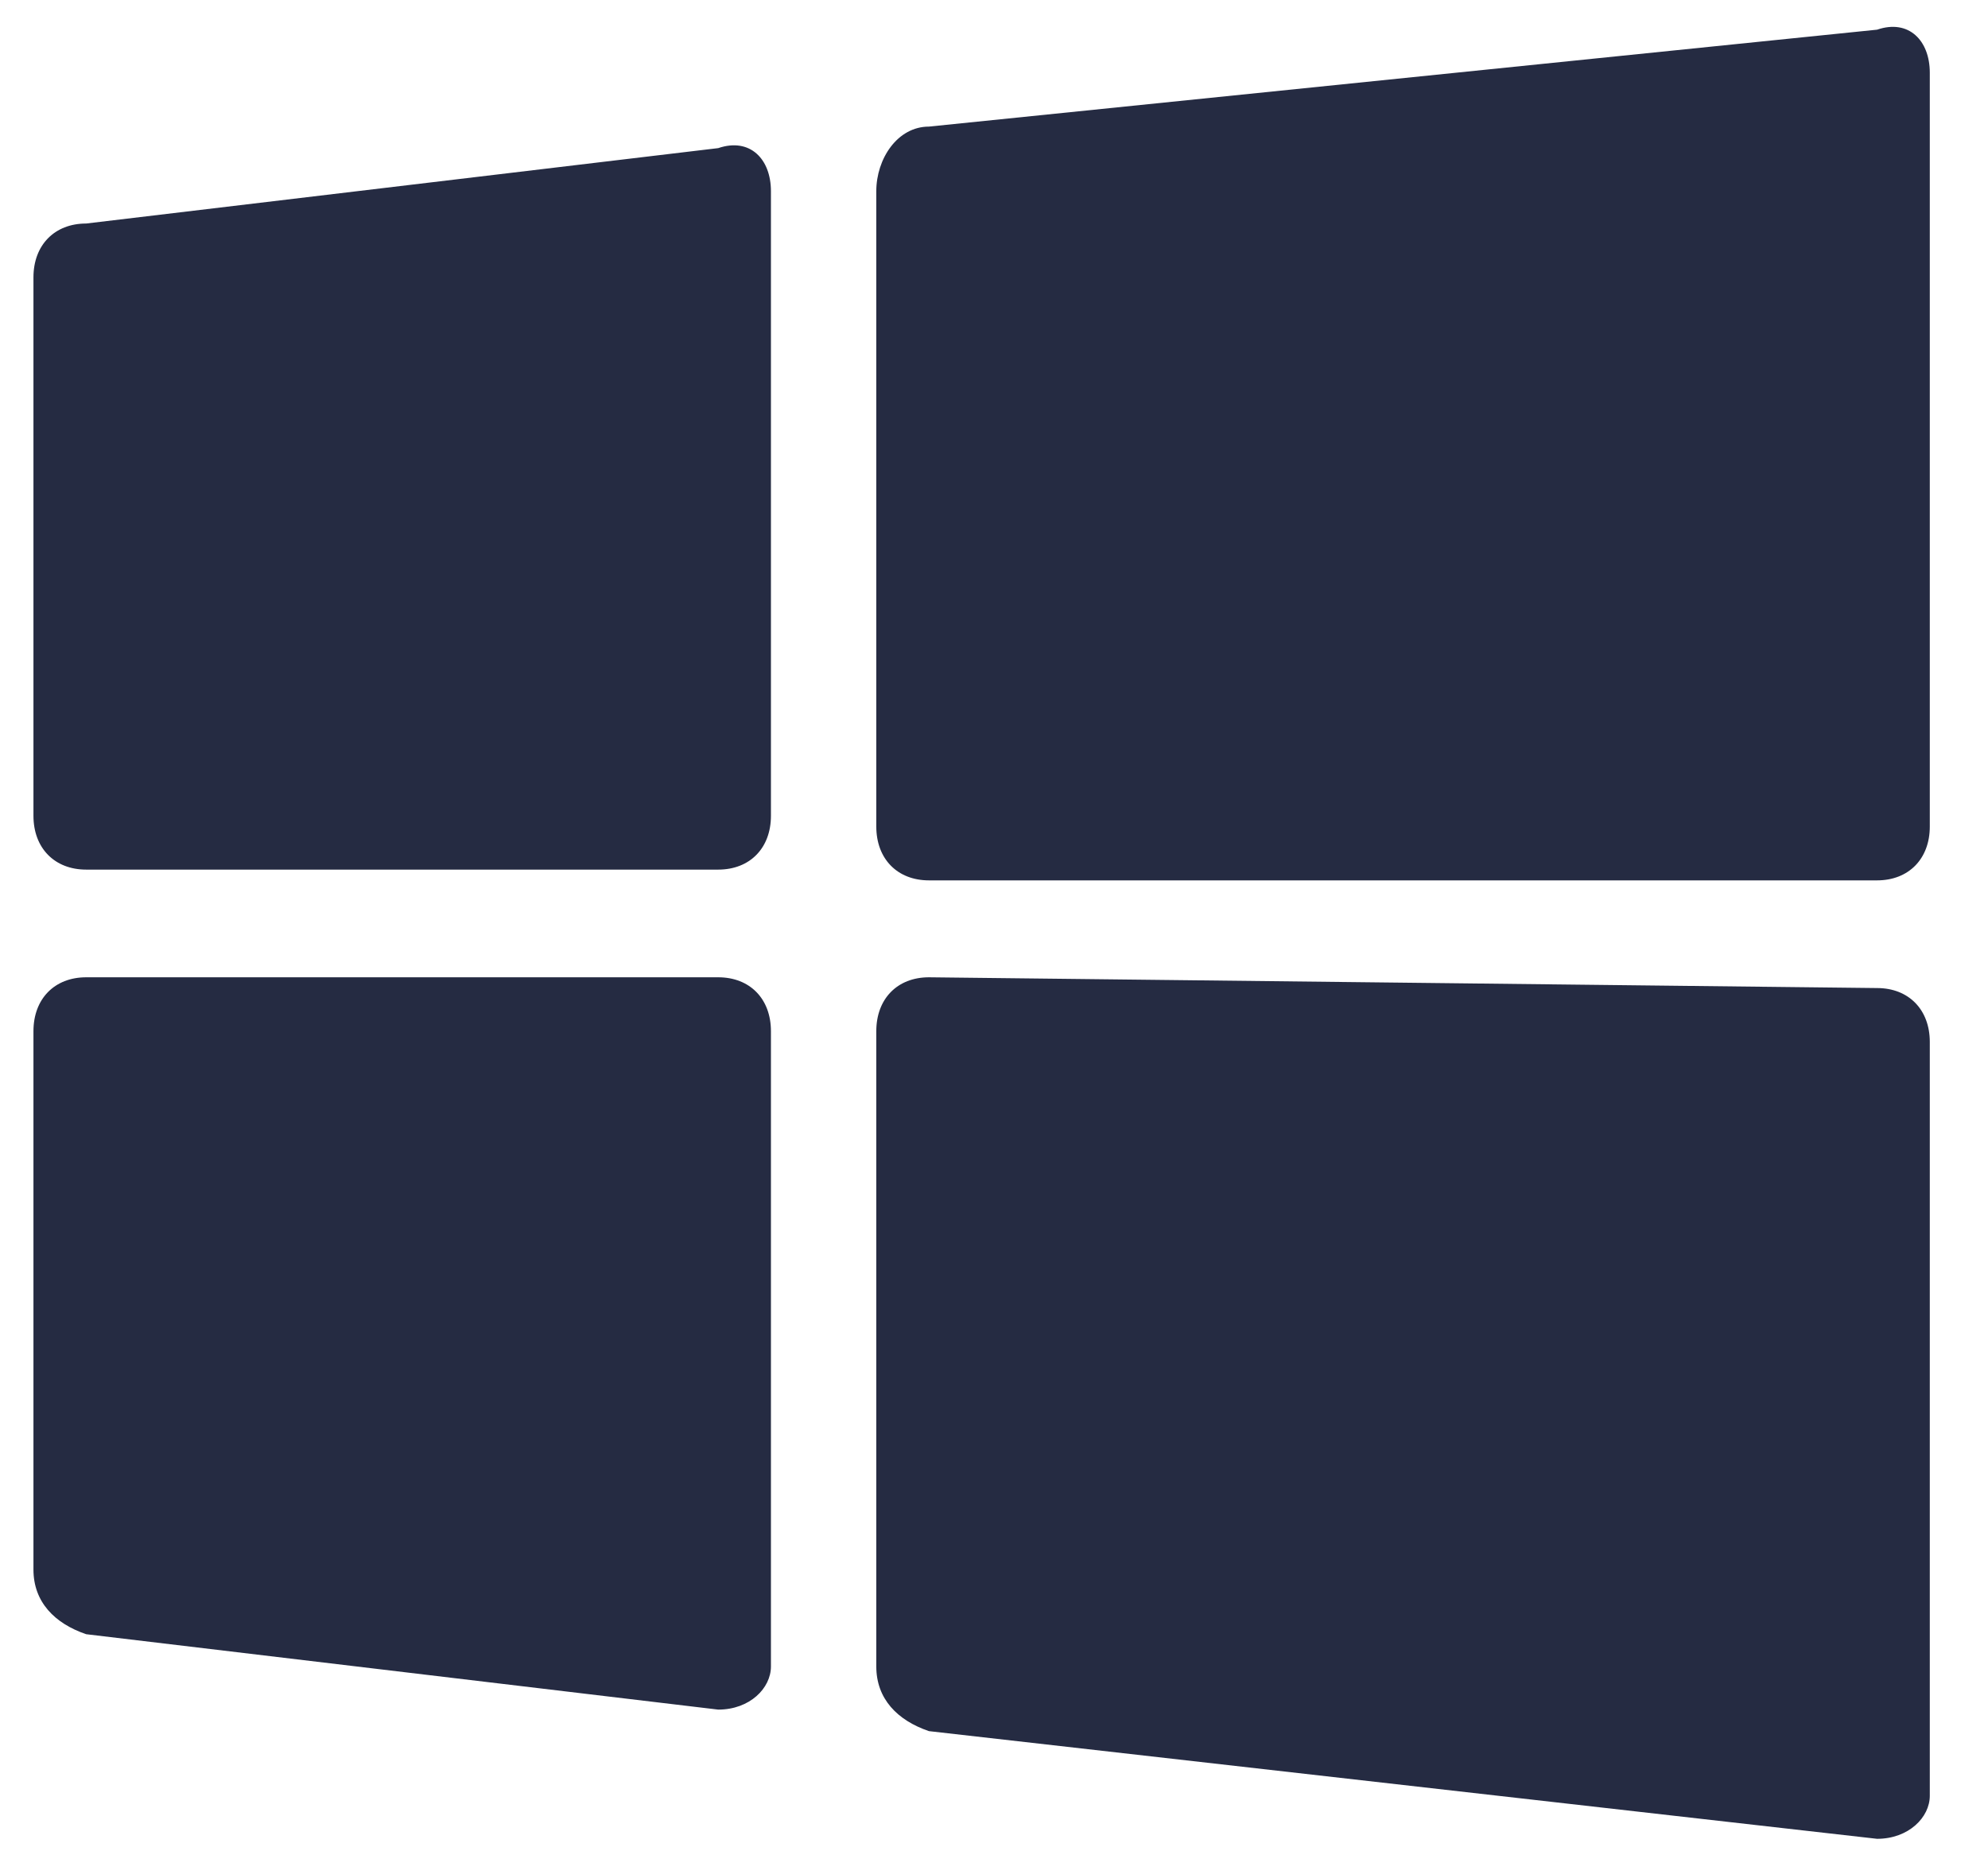 <svg width="29" height="27" viewBox="0 0 29 27" fill="none" xmlns="http://www.w3.org/2000/svg">
<path d="M11.246 15.044C11.246 14.572 10.939 14.258 10.477 14.258H1.257C0.796 14.258 0.488 14.572 0.488 15.044V22.899C0.488 23.371 0.796 23.685 1.257 23.842L10.477 24.942C10.939 24.942 11.246 24.628 11.246 24.313V15.044ZM13.551 14.258C13.09 14.258 12.783 14.572 12.783 15.044V24.313C12.783 24.785 13.09 25.099 13.551 25.256L27.382 26.827C27.843 26.827 28.151 26.513 28.151 26.199V15.201C28.151 14.73 27.843 14.415 27.382 14.415L13.551 14.258ZM11.246 2.789C11.246 2.318 10.939 2.004 10.477 2.161L1.257 3.261C0.796 3.261 0.488 3.575 0.488 4.046V11.902C0.488 12.373 0.796 12.687 1.257 12.687H10.477C10.939 12.687 11.246 12.373 11.246 11.902V2.789ZM13.551 1.847C13.09 1.847 12.783 2.318 12.783 2.789V12.059C12.783 12.53 13.09 12.844 13.551 12.844H27.382C27.843 12.844 28.151 12.53 28.151 12.059V1.061C28.151 0.59 27.843 0.275 27.382 0.433L13.551 1.847Z" fill="#252B42"/>
</svg>

